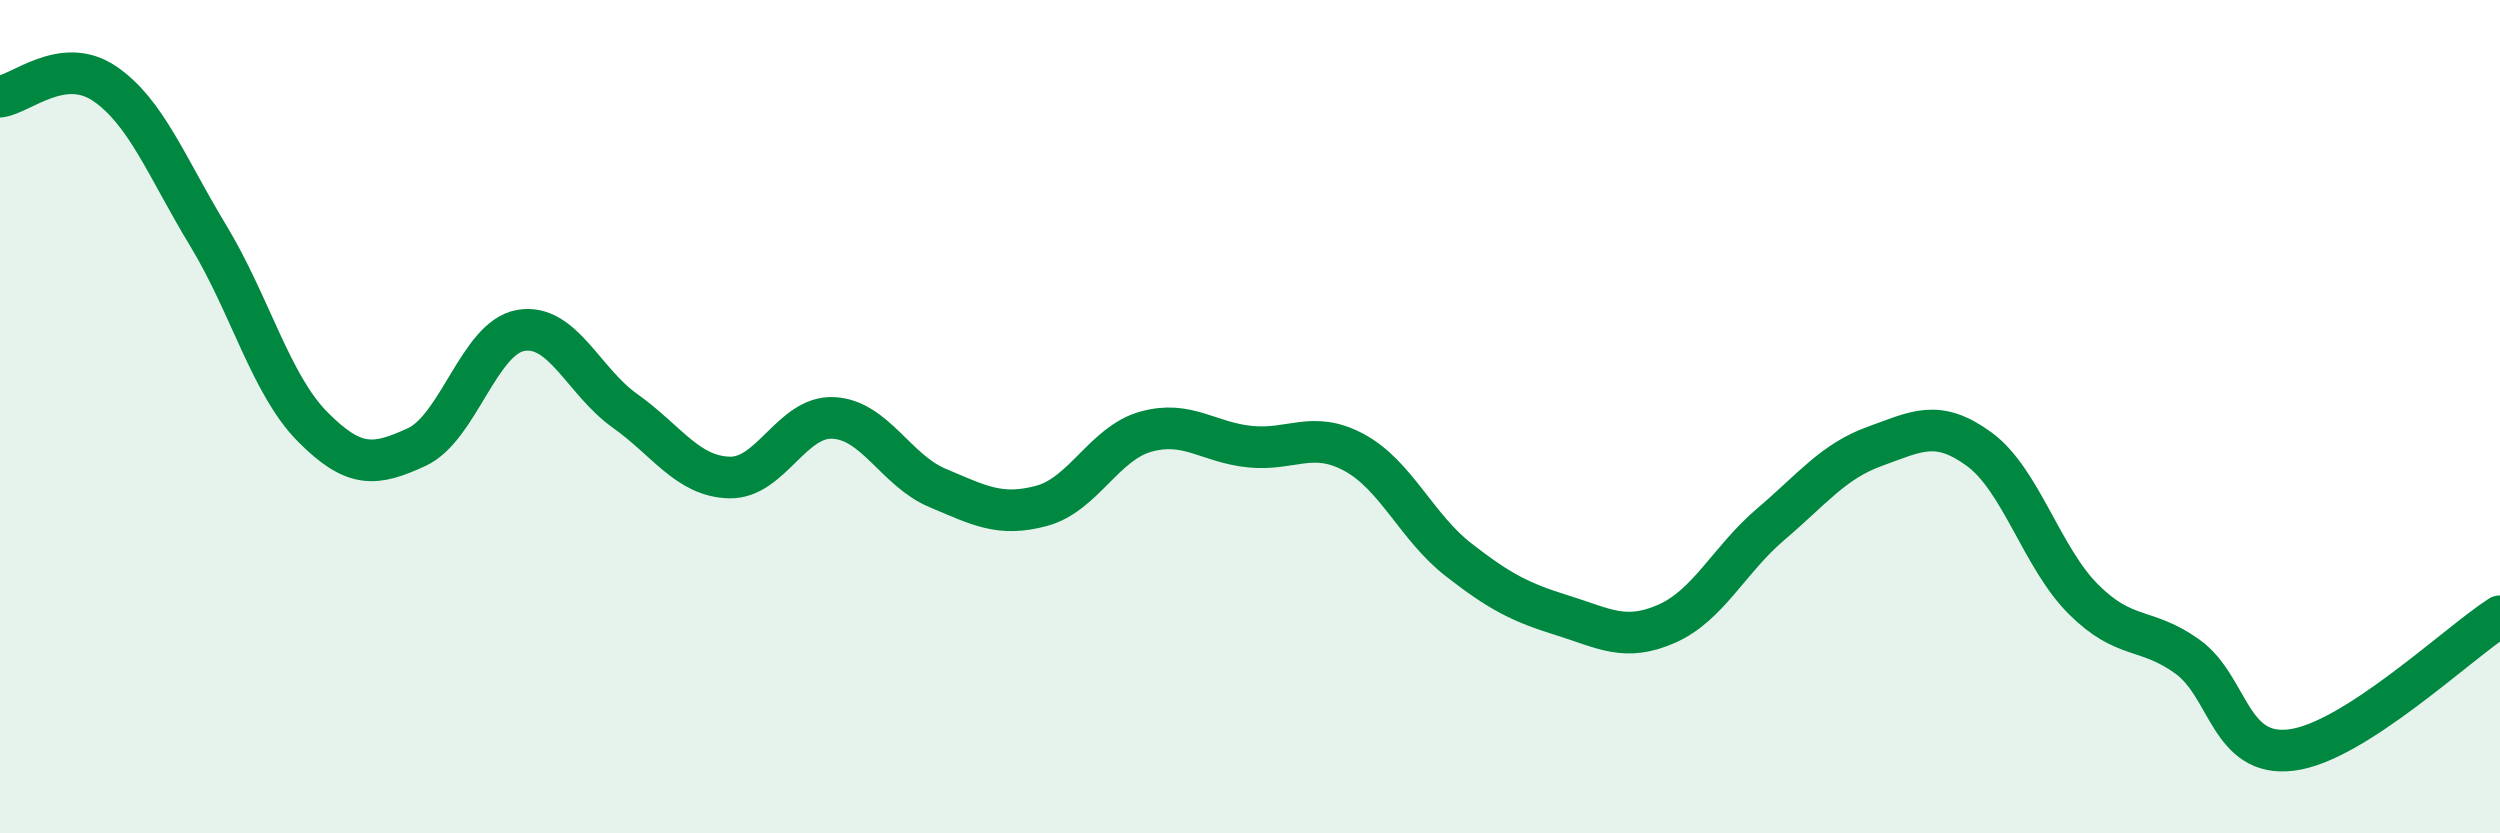 
    <svg width="60" height="20" viewBox="0 0 60 20" xmlns="http://www.w3.org/2000/svg">
      <path
        d="M 0,2.32 C 0.5,2.26 1.5,1.33 2.5,2 C 3.5,2.67 4,4.01 5,5.66 C 6,7.31 6.5,9.23 7.5,10.24 C 8.5,11.25 9,11.19 10,10.73 C 11,10.27 11.5,8.1 12.5,7.93 C 13.5,7.76 14,9.15 15,9.86 C 16,10.57 16.5,11.43 17.5,11.46 C 18.5,11.49 19,9.98 20,10.03 C 21,10.08 21.5,11.29 22.5,11.71 C 23.5,12.13 24,12.41 25,12.14 C 26,11.87 26.5,10.64 27.5,10.36 C 28.5,10.08 29,10.62 30,10.72 C 31,10.82 31.5,10.32 32.5,10.86 C 33.5,11.4 34,12.65 35,13.43 C 36,14.21 36.5,14.46 37.5,14.77 C 38.5,15.08 39,15.41 40,14.97 C 41,14.53 41.5,13.43 42.5,12.58 C 43.5,11.73 44,11.07 45,10.71 C 46,10.35 46.5,10.05 47.5,10.78 C 48.5,11.51 49,13.38 50,14.38 C 51,15.38 51.5,15.04 52.5,15.76 C 53.5,16.48 53.5,18.19 55,18 C 56.5,17.81 59,15.43 60,14.79L60 20L0 20Z"
        fill="#008740"
        opacity="0.1"
        stroke-linecap="round"
        stroke-linejoin="round"
      />
      <path
        d="M 0,2.32 C 0.5,2.26 1.5,1.33 2.5,2 C 3.5,2.67 4,4.01 5,5.66 C 6,7.31 6.5,9.23 7.5,10.24 C 8.5,11.25 9,11.19 10,10.73 C 11,10.27 11.5,8.1 12.5,7.93 C 13.5,7.76 14,9.15 15,9.86 C 16,10.57 16.5,11.43 17.5,11.46 C 18.5,11.49 19,9.98 20,10.03 C 21,10.08 21.5,11.29 22.5,11.71 C 23.5,12.13 24,12.41 25,12.14 C 26,11.87 26.5,10.64 27.5,10.36 C 28.5,10.08 29,10.62 30,10.72 C 31,10.82 31.5,10.32 32.5,10.86 C 33.5,11.4 34,12.65 35,13.43 C 36,14.21 36.5,14.46 37.5,14.77 C 38.5,15.08 39,15.41 40,14.97 C 41,14.53 41.5,13.43 42.5,12.58 C 43.5,11.73 44,11.07 45,10.71 C 46,10.35 46.5,10.05 47.5,10.78 C 48.5,11.51 49,13.38 50,14.38 C 51,15.38 51.5,15.04 52.5,15.76 C 53.5,16.48 53.5,18.19 55,18 C 56.5,17.81 59,15.43 60,14.79"
        stroke="#008740"
        stroke-width="1"
        fill="none"
        stroke-linecap="round"
        stroke-linejoin="round"
      />
    </svg>
  